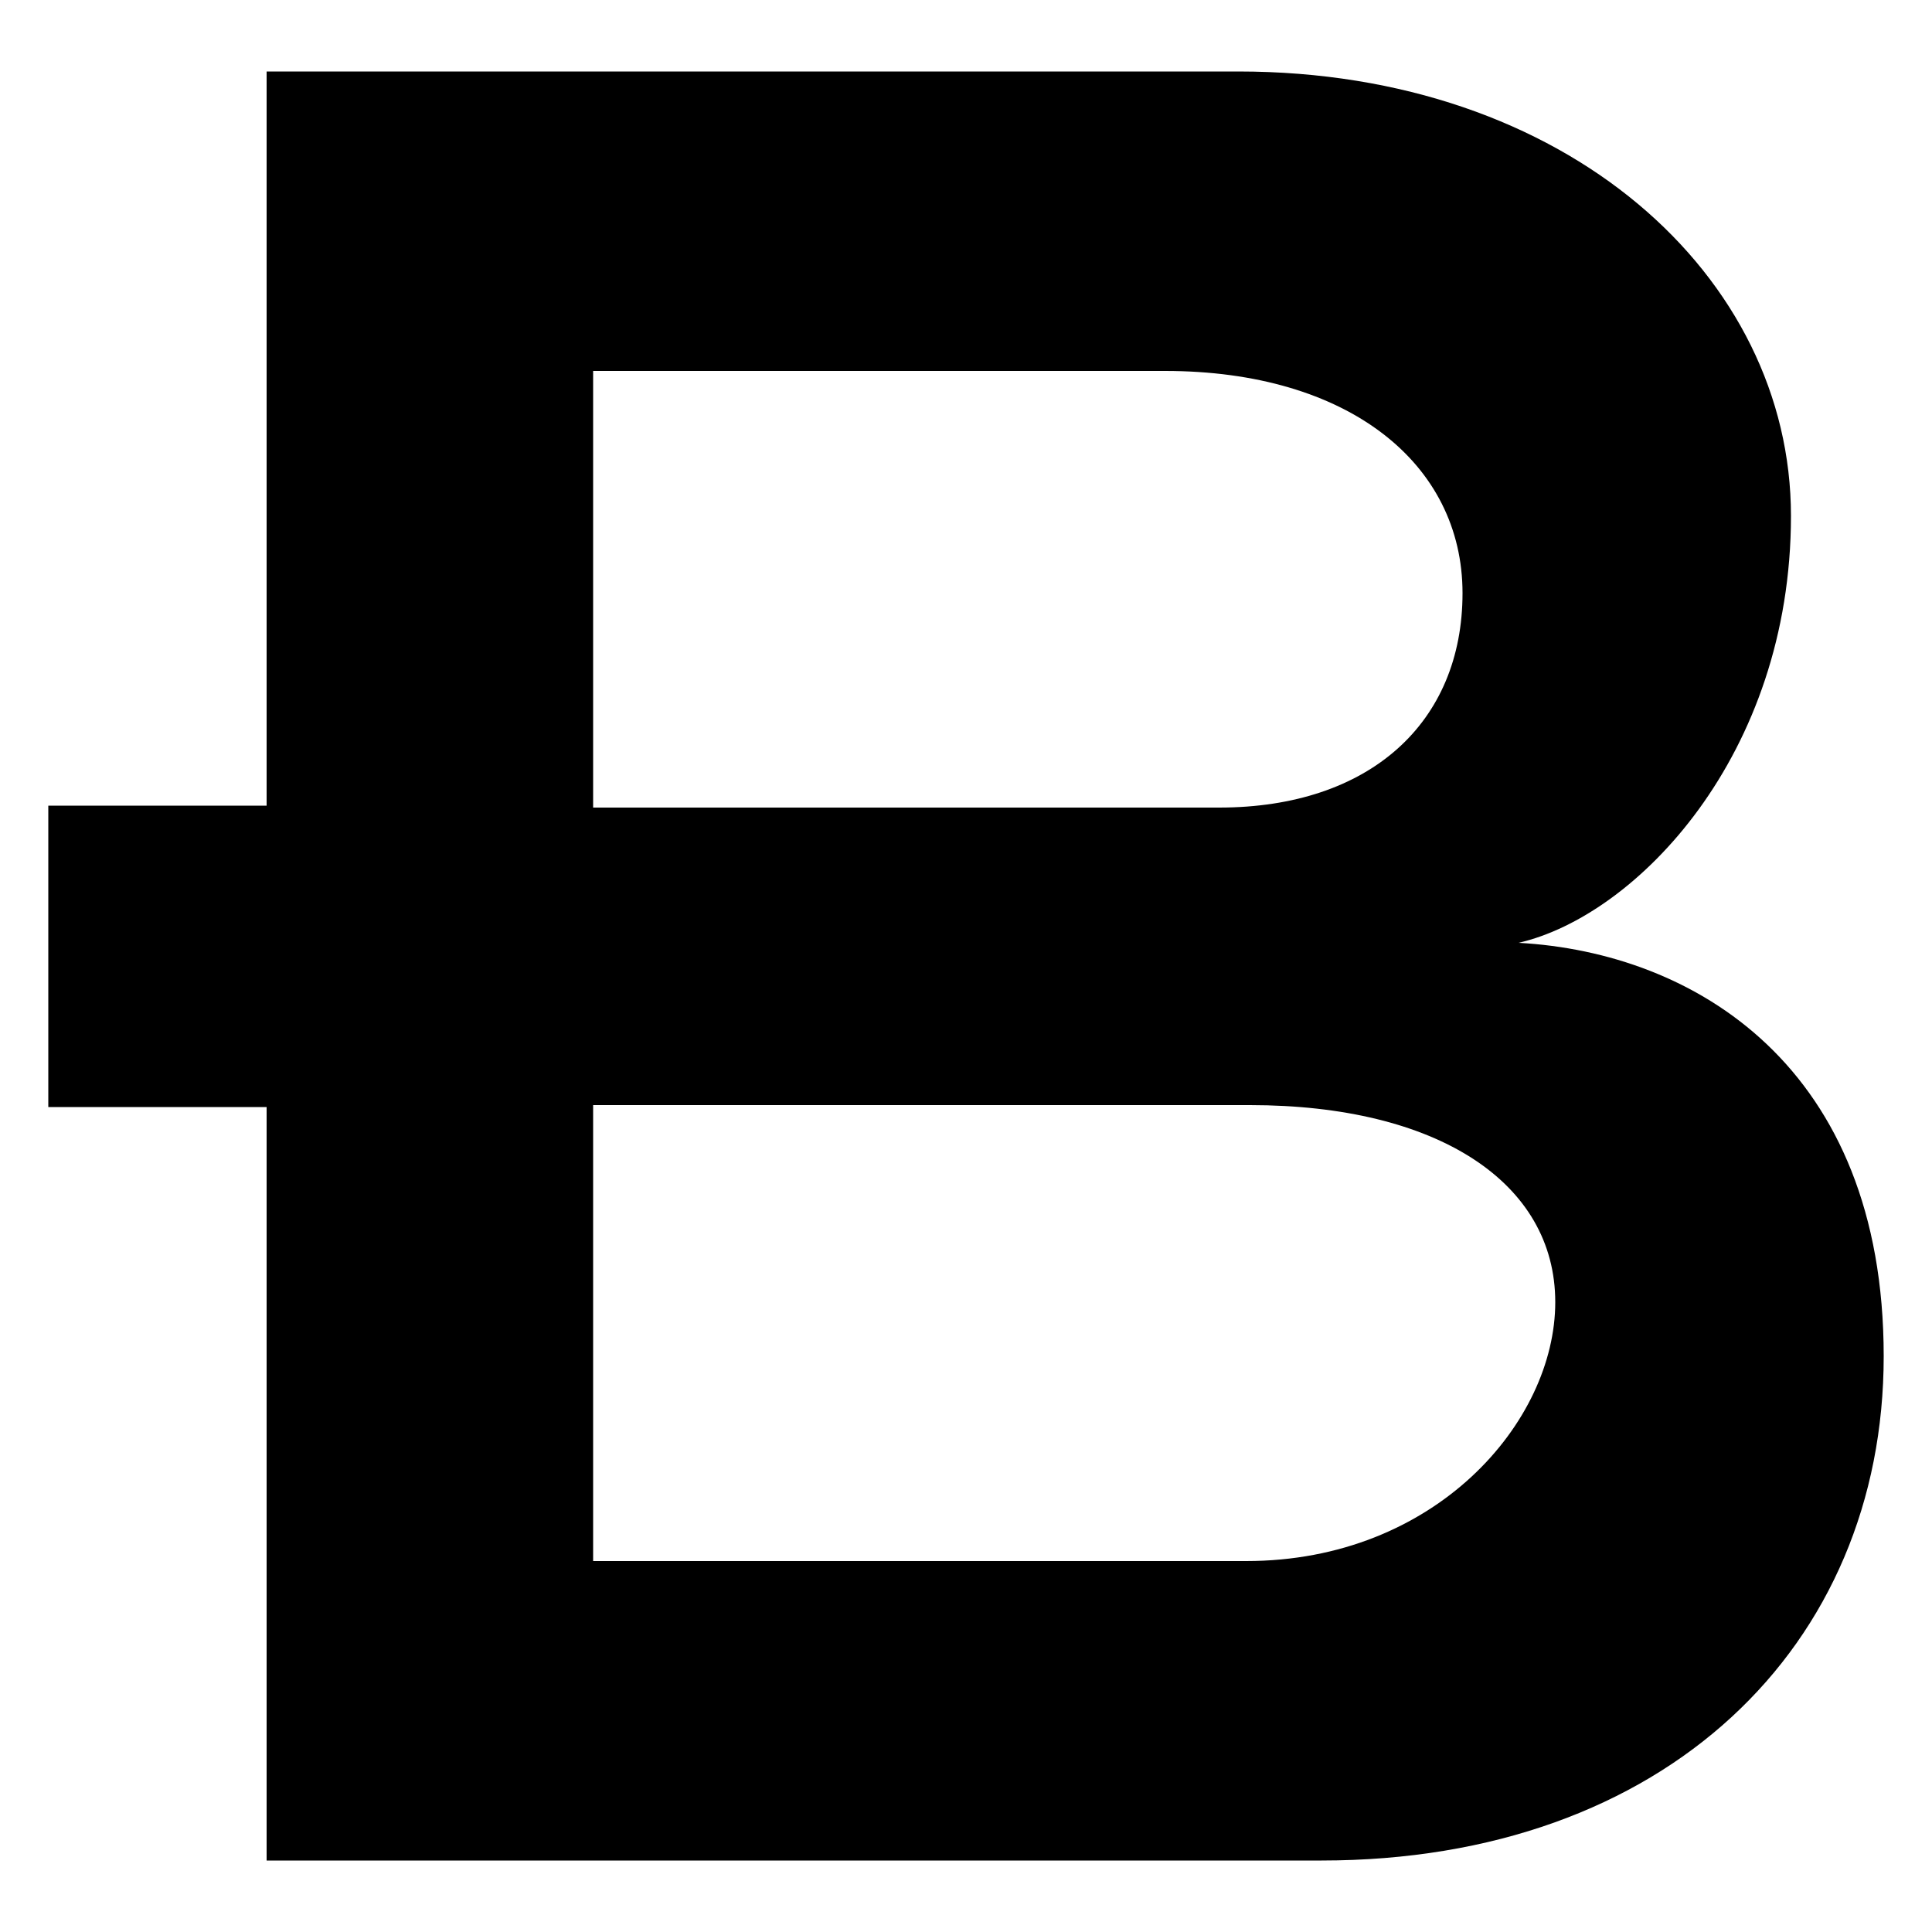 <svg xmlns="http://www.w3.org/2000/svg" id="All" viewBox="0 0 100 100"><defs><style> .cls-1 { fill: #000; stroke-width: 0px; } </style></defs><path class="cls-1" d="M78.6,48.8c6.1-1.4,14.1-9.7,14.1-22.1S81.1,3.7,64.1,3.7H13.8v38H2.5v15.6h11.3v39h54.6c17.8,0,29.1-11.1,29.1-26.1s-9.8-20.9-18.9-21.4h0ZM30.7,19.2h29.6c9.5,0,15.4,4.8,15.4,11.5s-4.8,11.1-12.6,11.1H30.7v-22.6h0ZM64.5,80.8H30.7v-23.6h34c9.7,0,15.8,4,15.8,10.2s-6.2,13.4-16,13.4h0Z"></path></svg>